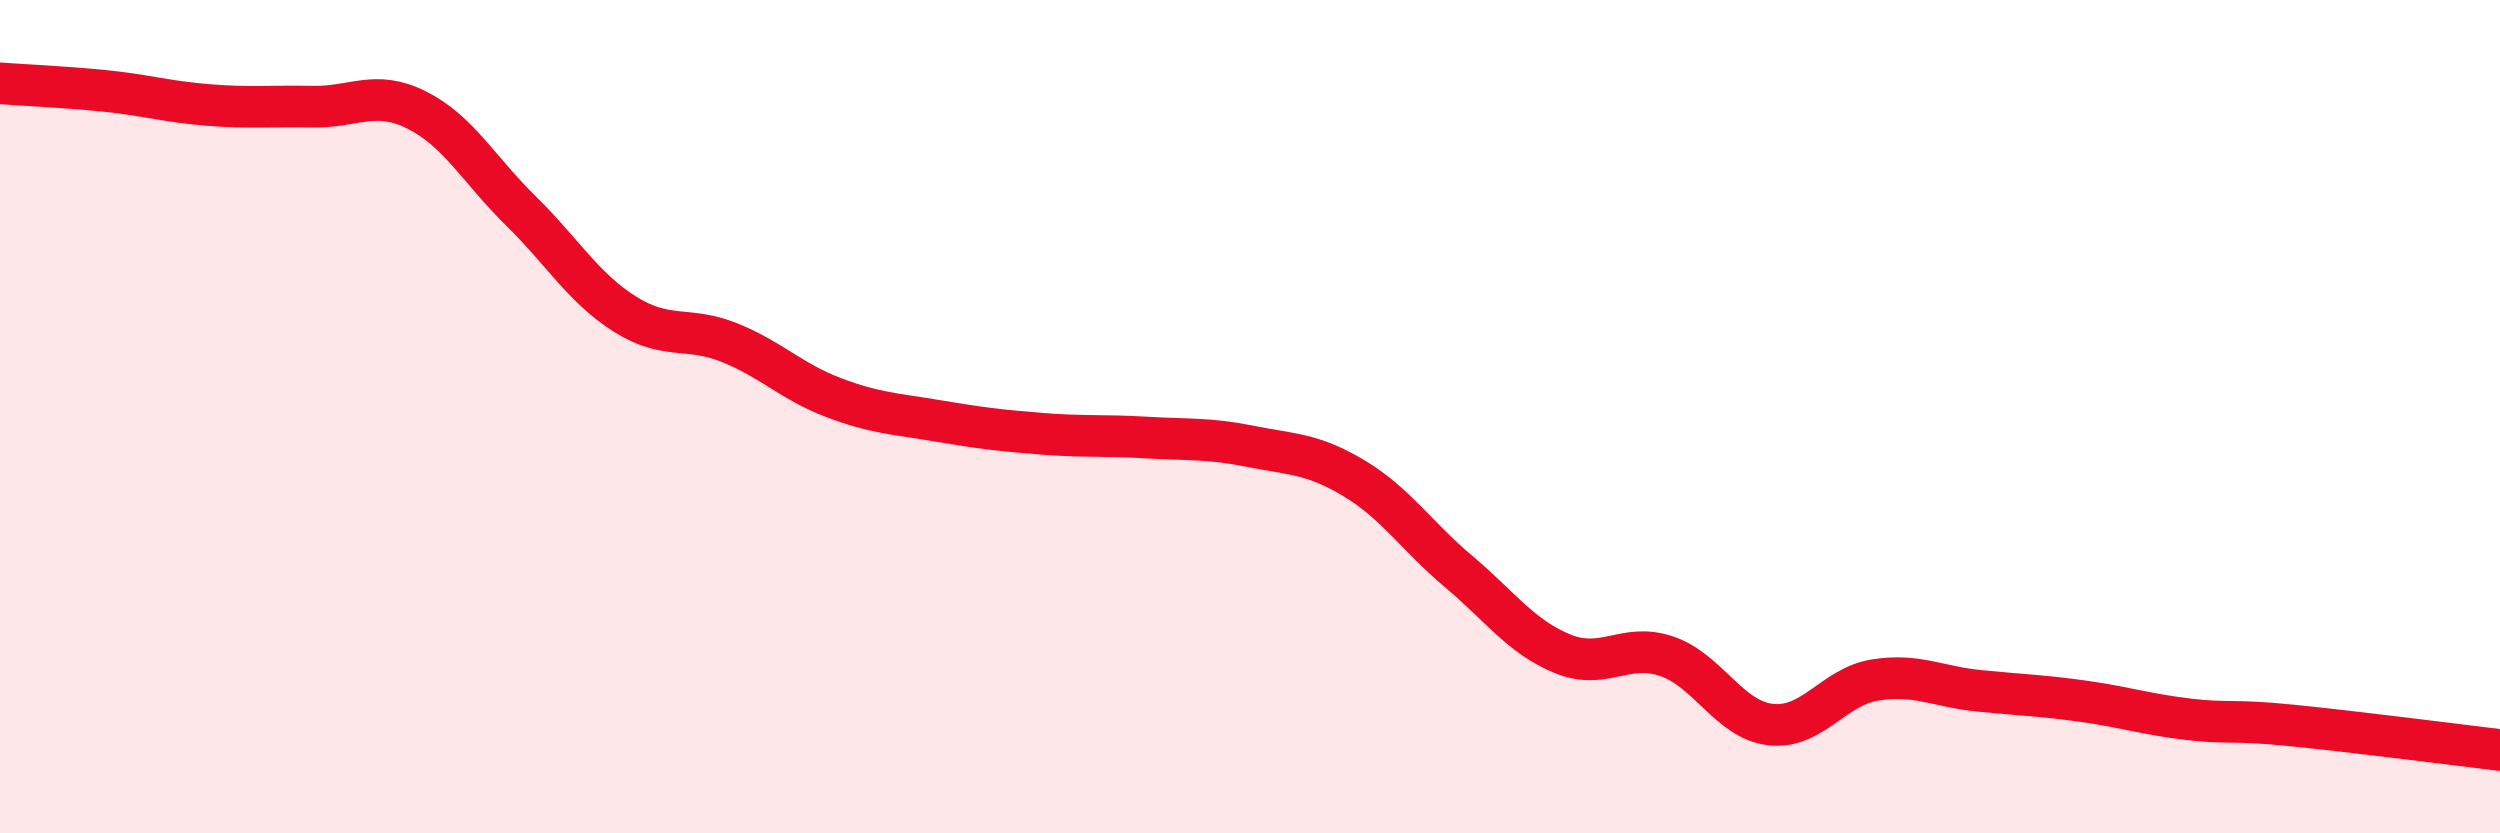 
    <svg width="60" height="20" viewBox="0 0 60 20" xmlns="http://www.w3.org/2000/svg">
      <path
        d="M 0,2 C 0.5,2.04 1.5,2.08 2.5,2.18 C 3.5,2.28 4,2.44 5,2.52 C 6,2.6 6.5,2.54 7.5,2.56 C 8.5,2.58 9,2.14 10,2.64 C 11,3.14 11.5,4.08 12.5,5.06 C 13.5,6.04 14,6.91 15,7.54 C 16,8.17 16.5,7.82 17.5,8.22 C 18.5,8.62 19,9.16 20,9.54 C 21,9.92 21.5,9.93 22.5,10.1 C 23.5,10.27 24,10.33 25,10.41 C 26,10.49 26.5,10.44 27.5,10.5 C 28.5,10.56 29,10.51 30,10.71 C 31,10.91 31.5,10.88 32.5,11.48 C 33.5,12.08 34,12.87 35,13.71 C 36,14.55 36.5,15.28 37.5,15.69 C 38.5,16.1 39,15.41 40,15.75 C 41,16.09 41.5,17.28 42.5,17.39 C 43.5,17.5 44,16.48 45,16.32 C 46,16.16 46.5,16.48 47.5,16.58 C 48.5,16.68 49,16.69 50,16.83 C 51,16.97 51.5,17.14 52.5,17.26 C 53.5,17.38 53.5,17.26 55,17.41 C 56.5,17.56 59,17.88 60,18L60 20L0 20Z"
        fill="#EB0A25"
        opacity="0.1"
        stroke-linecap="round"
        stroke-linejoin="round"
      />
      <path
        d="M 0,2 C 0.5,2.04 1.5,2.08 2.5,2.18 C 3.5,2.28 4,2.44 5,2.52 C 6,2.6 6.5,2.54 7.5,2.56 C 8.5,2.58 9,2.14 10,2.64 C 11,3.14 11.5,4.08 12.5,5.06 C 13.5,6.04 14,6.91 15,7.54 C 16,8.17 16.5,7.82 17.5,8.22 C 18.5,8.62 19,9.16 20,9.54 C 21,9.92 21.5,9.93 22.5,10.1 C 23.5,10.27 24,10.33 25,10.41 C 26,10.49 26.5,10.44 27.5,10.5 C 28.5,10.56 29,10.51 30,10.71 C 31,10.91 31.5,10.88 32.5,11.48 C 33.5,12.08 34,12.87 35,13.71 C 36,14.55 36.5,15.28 37.5,15.69 C 38.5,16.1 39,15.41 40,15.75 C 41,16.09 41.5,17.28 42.5,17.39 C 43.5,17.5 44,16.48 45,16.32 C 46,16.16 46.5,16.48 47.5,16.58 C 48.5,16.68 49,16.69 50,16.83 C 51,16.97 51.5,17.14 52.5,17.26 C 53.5,17.38 53.5,17.26 55,17.41 C 56.5,17.56 59,17.88 60,18"
        stroke="#EB0A25"
        stroke-width="1"
        fill="none"
        stroke-linecap="round"
        stroke-linejoin="round"
      />
    </svg>
  